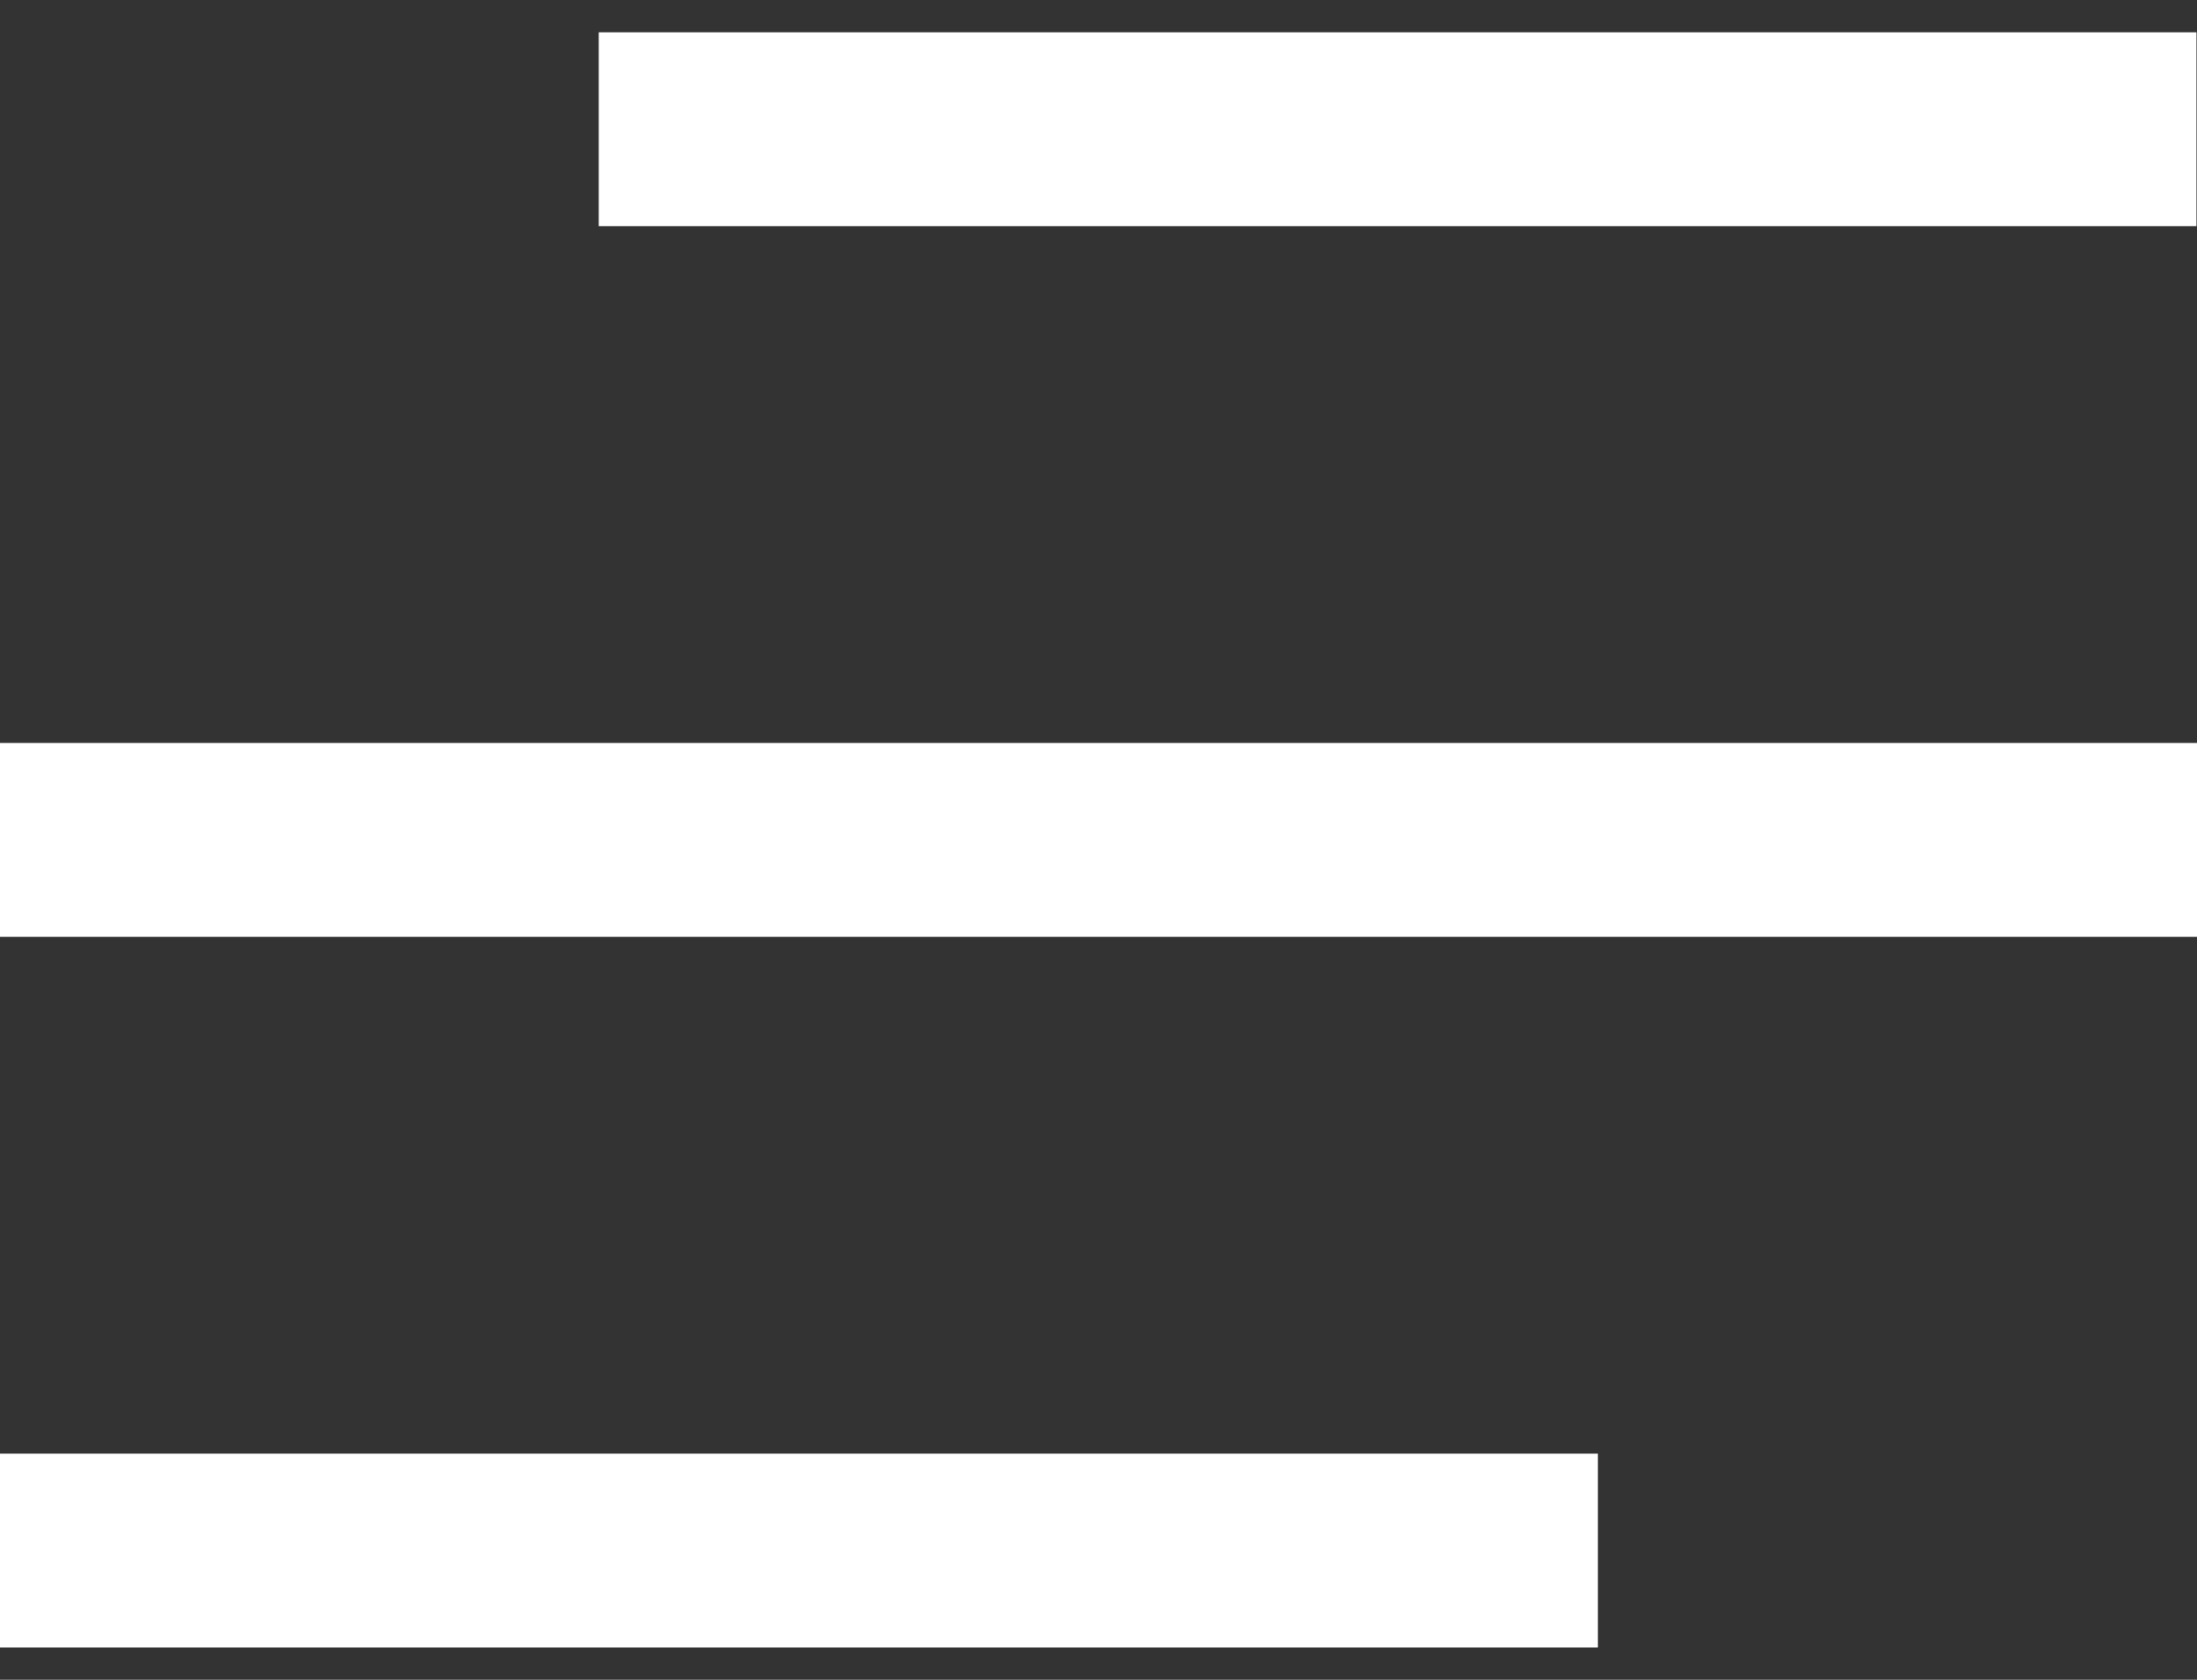 <?xml version="1.0" encoding="UTF-8"?> <svg xmlns="http://www.w3.org/2000/svg" width="17" height="13" viewBox="0 0 17 13" fill="none"><rect x="0" y="0" width="17" height="13" fill="#333333" stroke="none"/><path d="M4.633 1H16.996" stroke="white" stroke-width="1.5"></path><path d="M0 6.5H17" stroke="white" stroke-width="1.5"></path><path d="M0 12H12.364" stroke="white" stroke-width="1.5"></path></svg> 